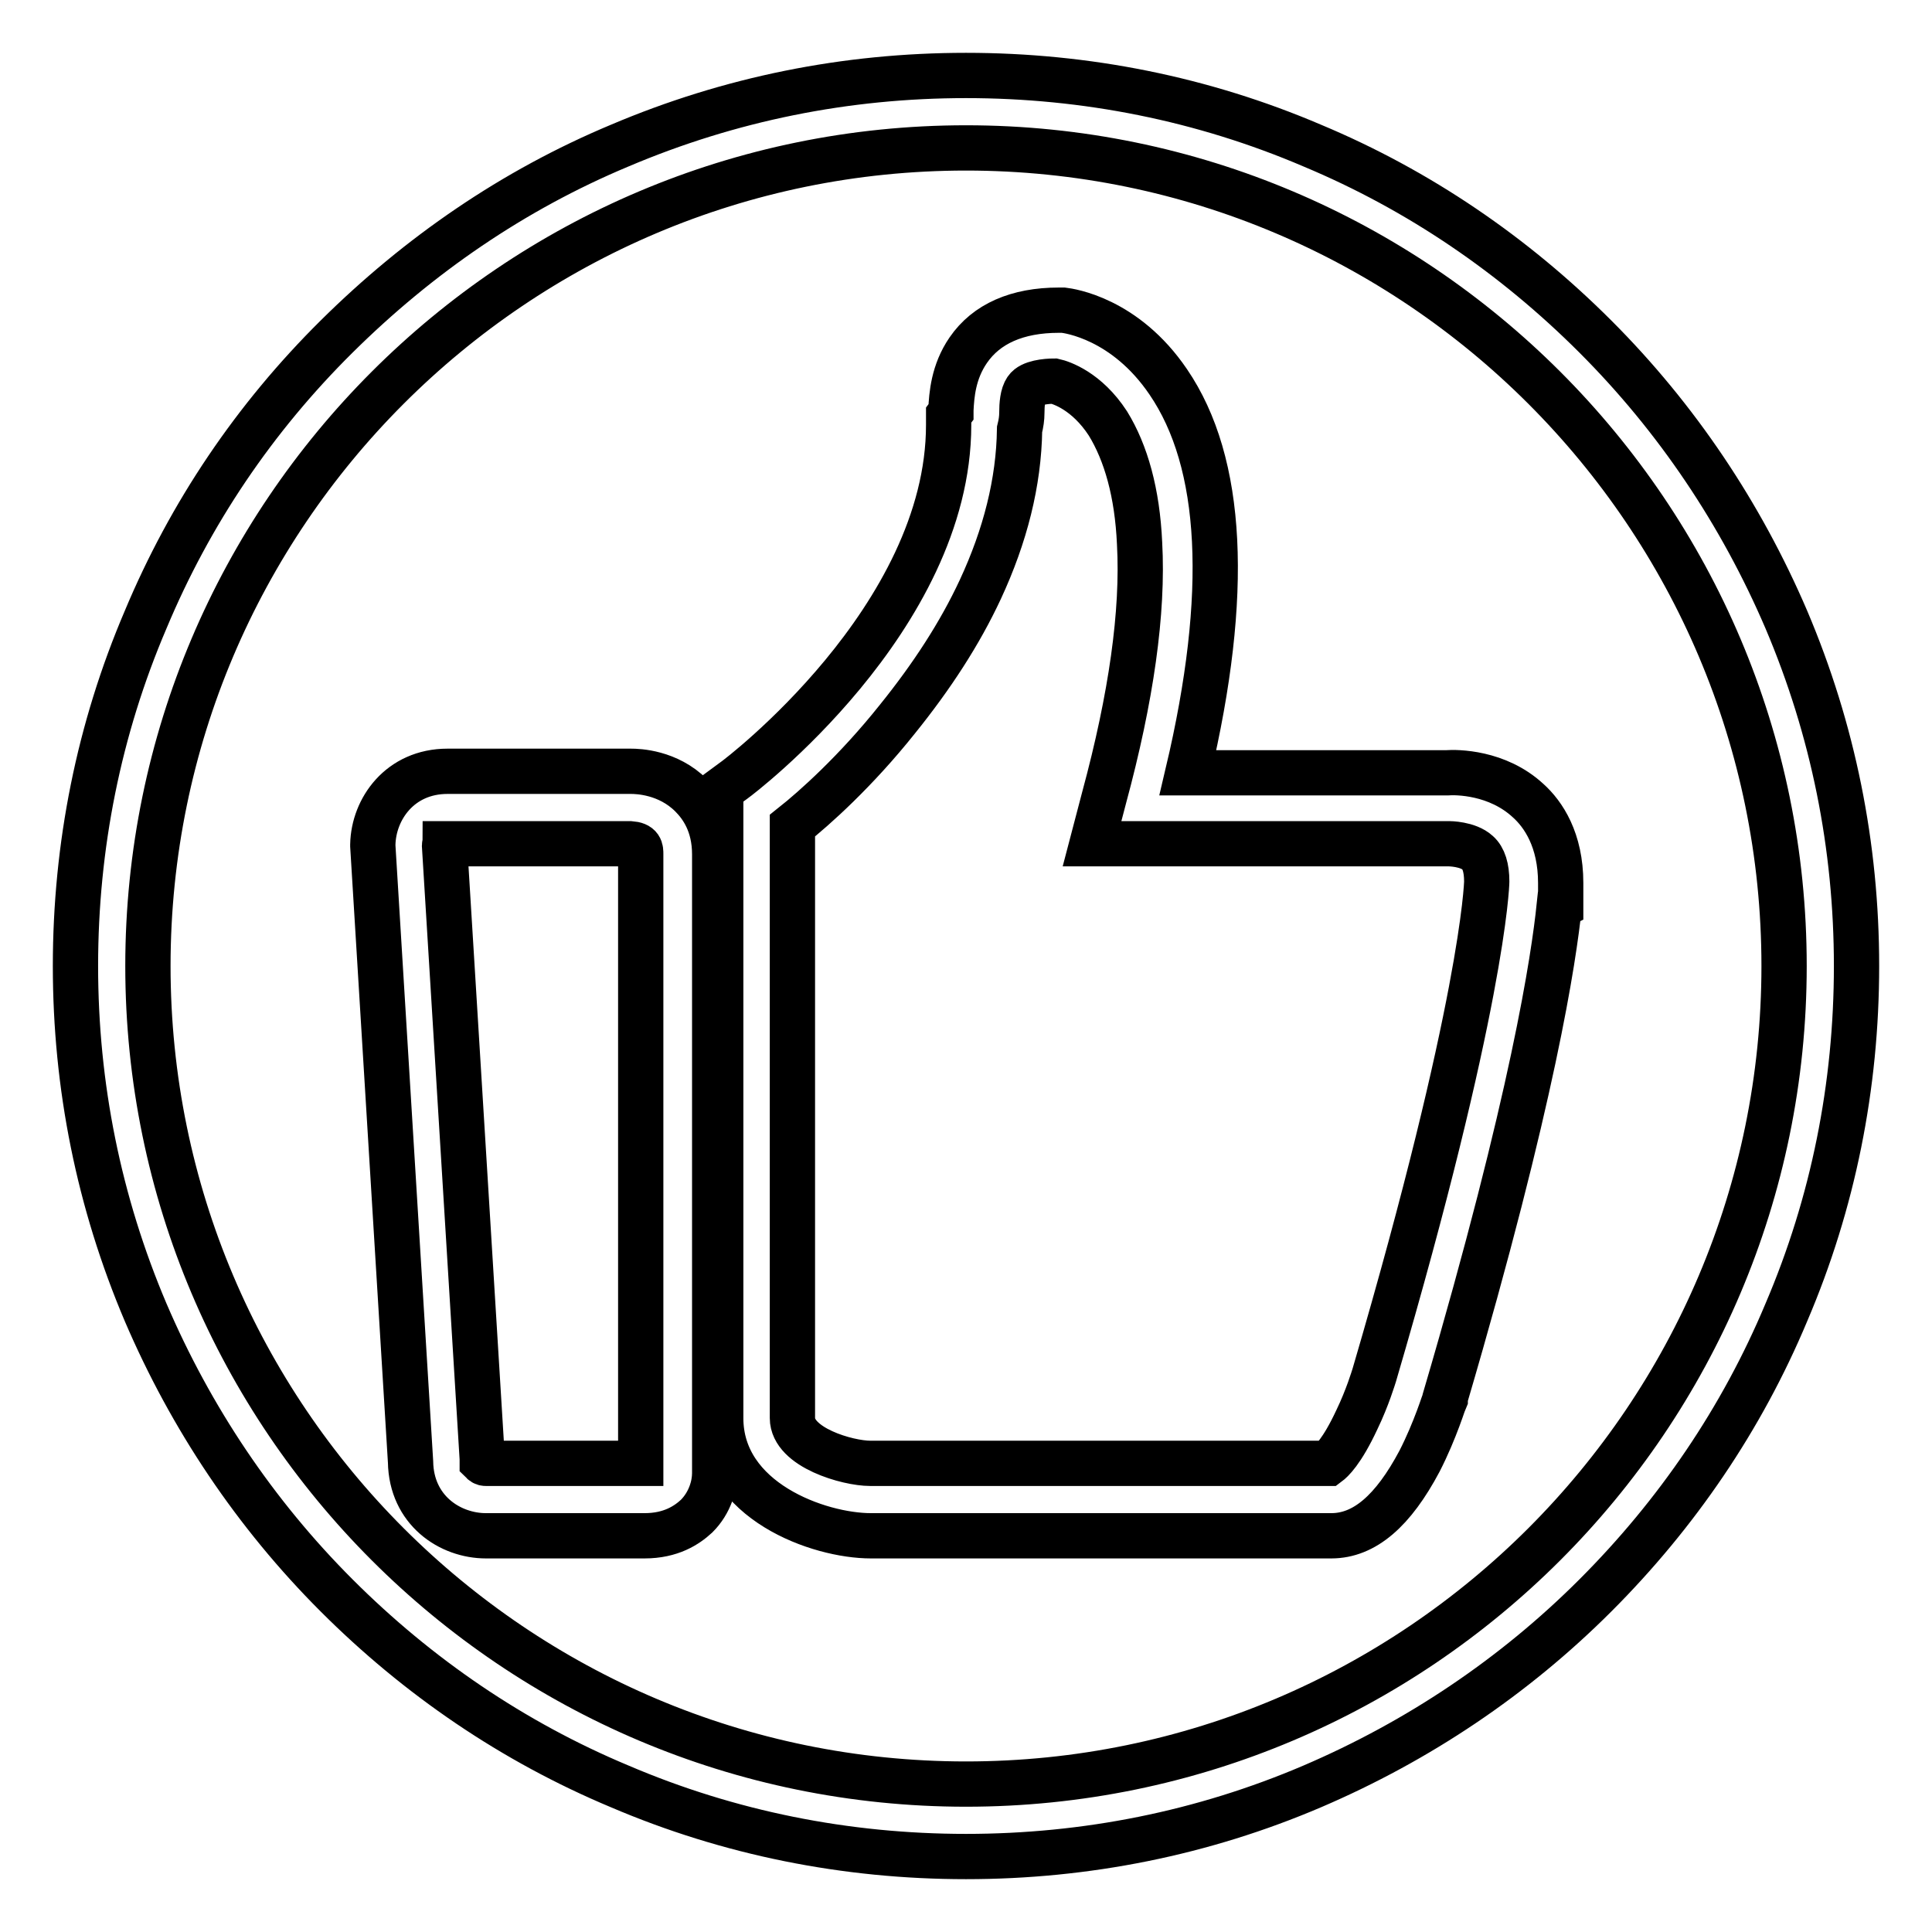 <?xml version="1.0" encoding="utf-8"?>
<!-- Svg Vector Icons : http://www.onlinewebfonts.com/icon -->
<!DOCTYPE svg PUBLIC "-//W3C//DTD SVG 1.1//EN" "http://www.w3.org/Graphics/SVG/1.1/DTD/svg11.dtd">
<svg version="1.1" xmlns="http://www.w3.org/2000/svg" xmlns:xlink="http://www.w3.org/1999/xlink" x="0px" y="0px" viewBox="0 0 256 256" enable-background="new 0 0 256 256" xml:space="preserve">
<g> <path stroke-width="6" fill-opacity="0" stroke="#000000"  d="M128,246c-15.9,0-31.4-3.1-45.9-9.3c-14.1-5.9-26.7-14.5-37.5-25.3c-10.8-10.8-19.3-23.5-25.3-37.5 c-6.2-14.6-9.3-30-9.3-45.9c0-15.9,3.1-31.4,9.3-45.9C25.2,68,33.7,55.4,44.6,44.6S68,25.2,82.1,19.3c14.6-6.2,30-9.3,45.9-9.3 c15.9,0,31.4,3.1,45.9,9.3c14.1,5.9,26.7,14.5,37.5,25.3c10.8,10.8,19.3,23.5,25.3,37.5c6.2,14.6,9.3,30,9.3,45.9 c0,15.9-3.1,31.4-9.3,45.9c-5.9,14.1-14.5,26.7-25.3,37.5c-10.8,10.8-23.5,19.3-37.5,25.3C159.4,242.9,143.9,246,128,246z  M128,19.6C68.2,19.6,19.6,68.2,19.6,128c0,59.8,48.6,108.4,108.4,108.4S236.4,187.8,236.4,128C236.4,68.2,187.8,19.6,128,19.6z  M176.4,203.5h-61c-6.9,0-19.9-4.6-19.9-15.6v-83.2l1.9-1.4c0.3-0.2,28.3-21.3,28.3-47V55l0.3-0.4c0-0.1,0-0.2,0-0.3 c0.1-1.9,0.3-5,2.3-7.9c2.4-3.5,6.5-5.3,12-5.3h0.3l0.3,0c0.8,0.1,8.2,1.1,13.9,9.5c7.3,10.7,8.2,28.1,2.6,51.8h34.3 c1.3-0.1,6.7-0.1,10.8,3.7c2,1.8,4.3,5.2,4.3,10.9v3l-0.2,0.1c-0.7,6.7-3.4,25.3-15.1,65.1l0,0.1c-0.1,0.2-1.3,4.2-3.4,8.3 C184.6,200.2,180.8,203.5,176.4,203.5z M105,109.4v78.5c0,3.9,7.3,6,10.3,6H176c0.4-0.3,1.8-1.5,3.8-5.8c1.4-2.9,2.2-5.6,2.3-5.9 c14.4-49.1,14.9-65,14.9-65.4c0-1.8-0.4-3.1-1.2-3.8c-1.3-1.2-3.8-1.2-3.8-1.2l-0.2,0h-47.1l1.6-6.1c3.6-13.3,5.2-24.6,4.7-33.7 c-0.3-6.7-1.8-12-4.2-15.9c-2.8-4.3-6.2-5.4-7.1-5.6c-1.1,0-3.1,0.2-3.7,1.1c-0.5,0.7-0.6,2-0.6,3.1c0,0.7-0.1,1.4-0.3,2.2 c-0.1,7-1.9,14.1-5.2,21.2c-2.7,5.8-6.4,11.5-11,17.2C113.4,102.2,107.9,107.1,105,109.4z M85.4,203.5h-21c-4.8,0-9.9-3.4-10-9.8 l-5-81.6l0-0.2c0.1-4.7,3.6-9.7,9.9-9.7h24.3c0.9,0,4.9,0.1,8,3.2c1.4,1.4,3.1,3.8,3.1,7.8v82c0,1.6-0.6,3.9-2.4,5.7 C91,202.1,88.9,203.5,85.4,203.5z M64.4,193.9h20.5v-80.7c0-0.7,0-1.3-1.4-1.4l-0.1,0l0.1,0c0,0,0,0,0,0H59.2c-0.1,0-0.2,0-0.2,0 c0,0.1-0.1,0.1-0.1,0.2l5,81.3v0.1c0,0.1,0,0.2,0,0.3C64.1,193.9,64.3,193.9,64.4,193.9z"/></g>
</svg>
